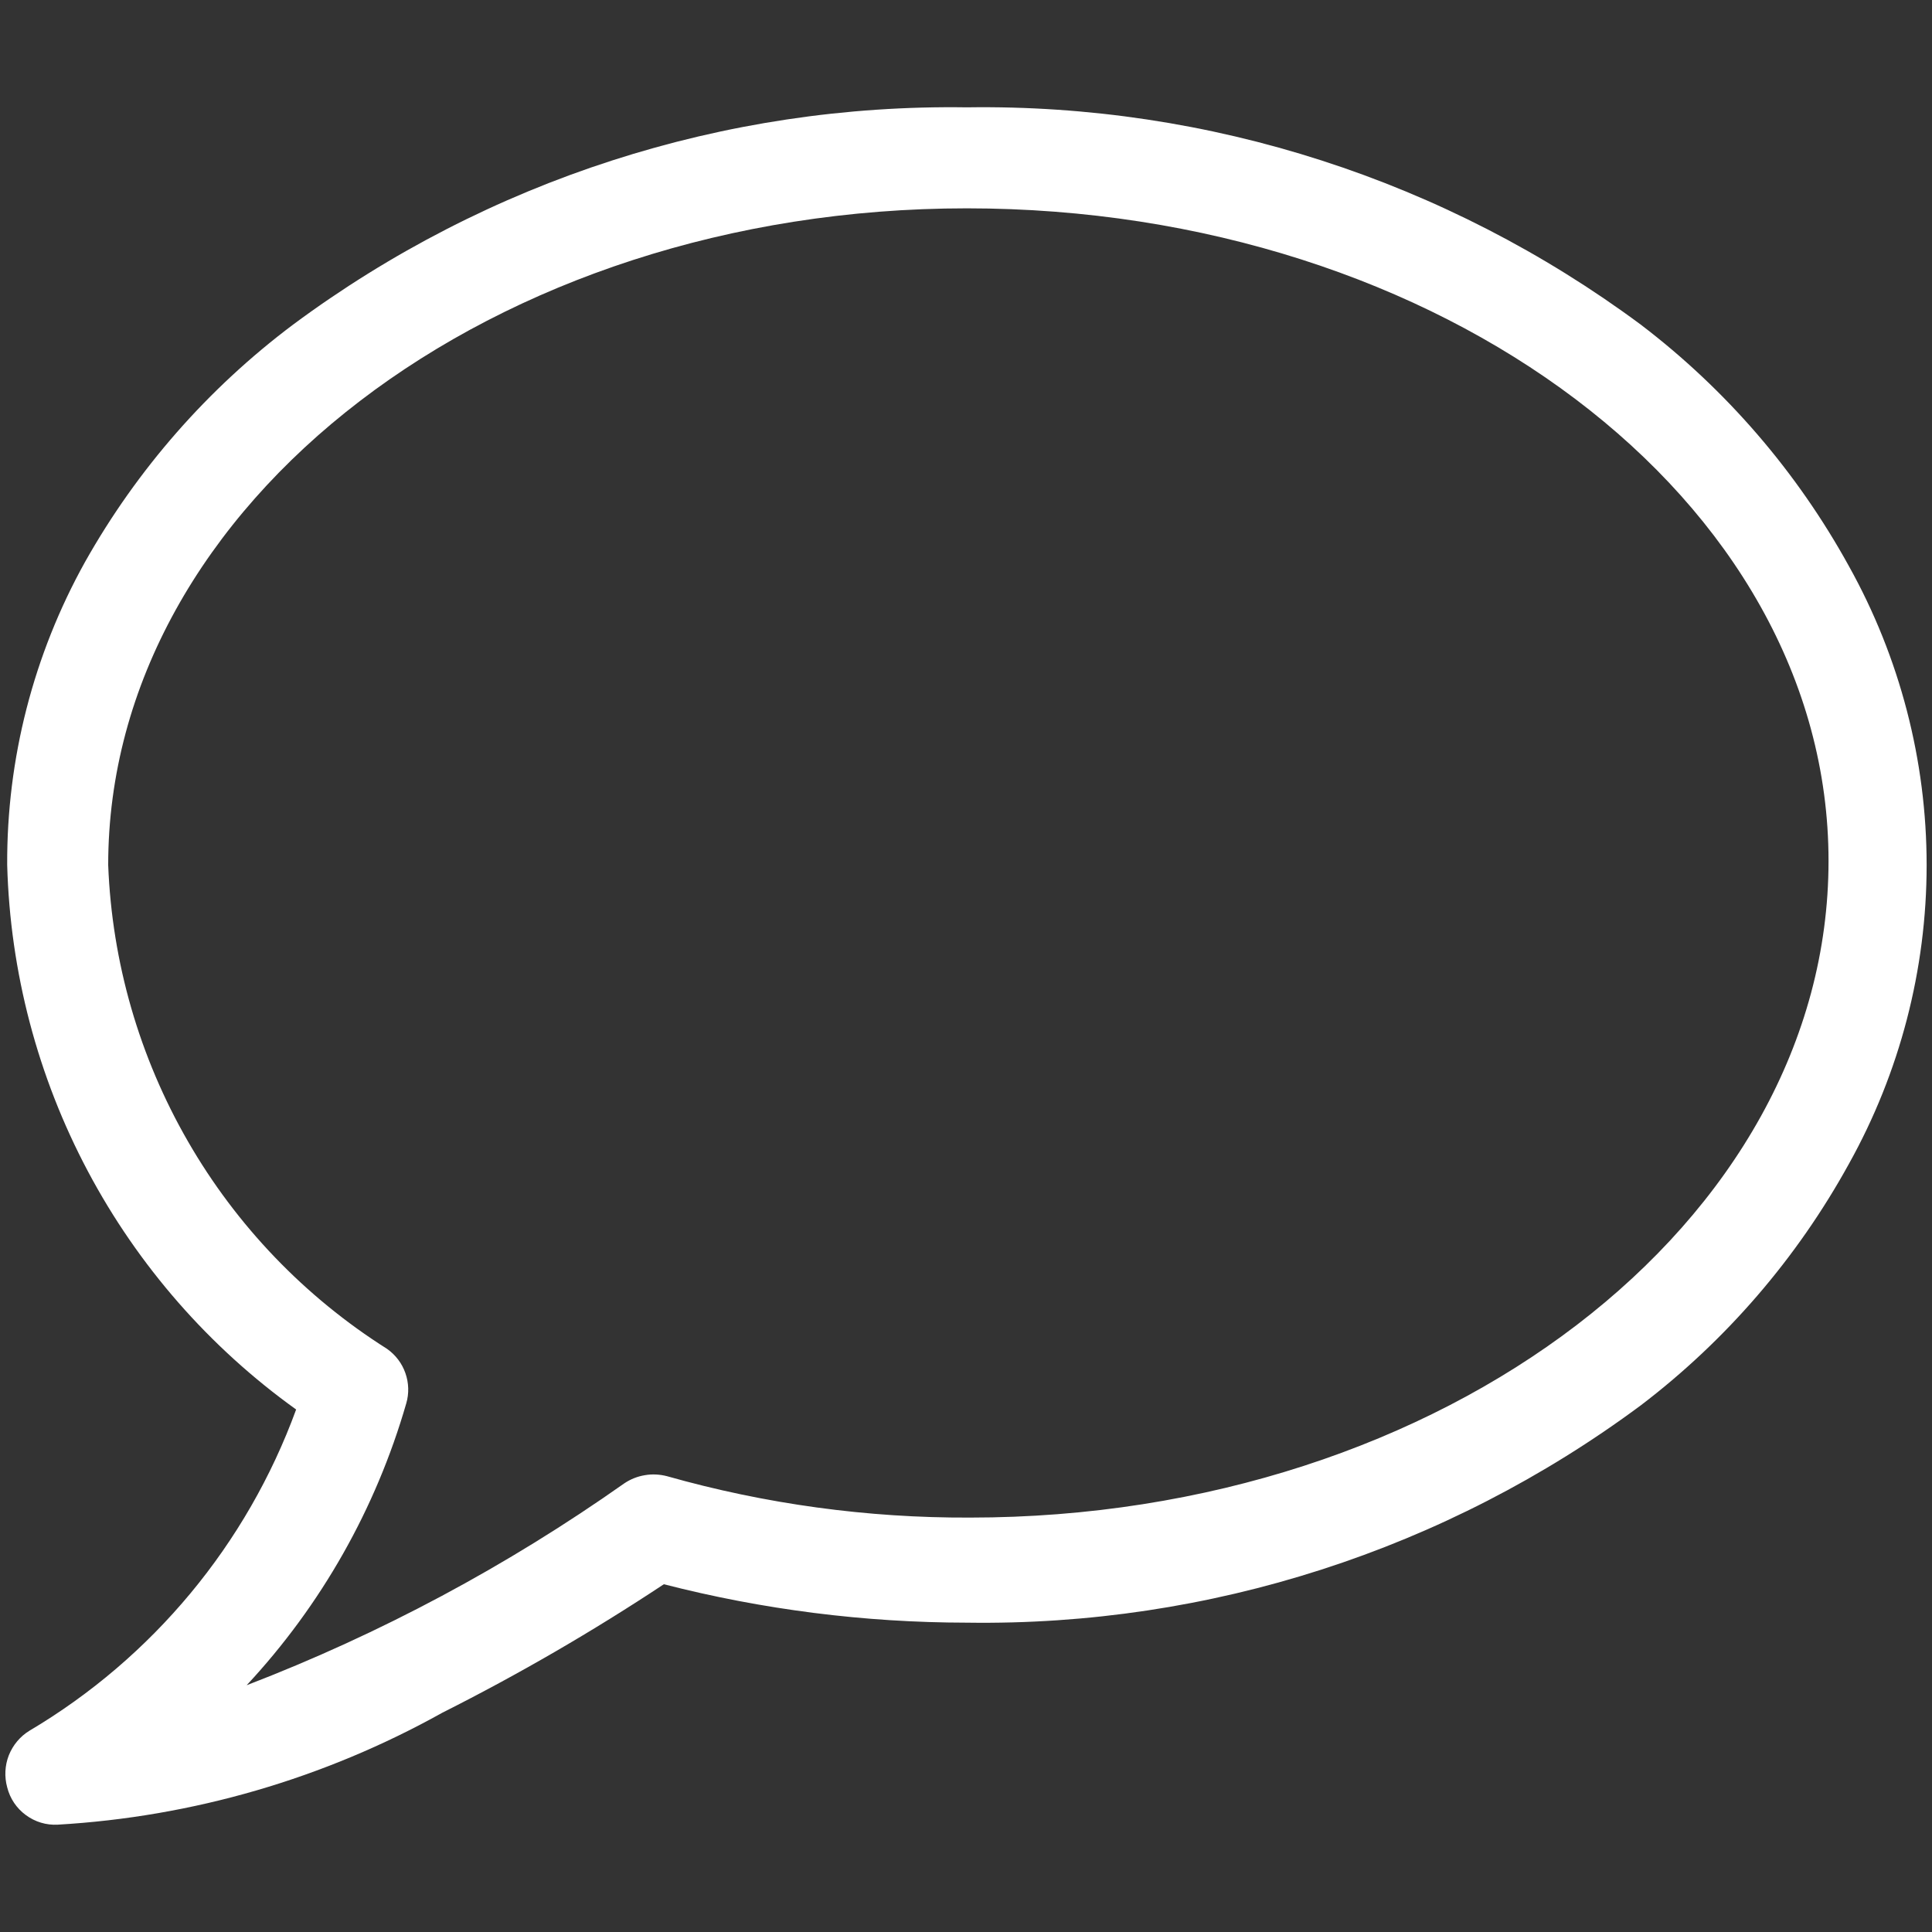 <svg width="18" height="18" viewBox="0 0 18 18" fill="none" xmlns="http://www.w3.org/2000/svg">
<rect x="0" y="0" width="18" height="18" fill="#333333" stroke="none"/>
<path d="M0.538 17C0.431 17.006 0.326 16.974 0.24 16.91C0.154 16.847 0.093 16.756 0.067 16.652C0.04 16.554 0.045 16.449 0.082 16.354C0.12 16.259 0.187 16.178 0.274 16.125C1.423 15.444 2.301 14.386 2.759 13.132C1.949 12.551 1.285 11.791 0.818 10.911C0.351 10.031 0.094 9.055 0.067 8.059C0.062 7.071 0.312 6.099 0.792 5.236C1.278 4.372 1.938 3.619 2.731 3.024C4.544 1.679 6.75 0.967 9.008 1C11.266 0.967 13.472 1.679 15.286 3.024C16.082 3.63 16.742 4.396 17.225 5.273C17.7 6.125 17.95 7.084 17.95 8.059C17.95 9.034 17.7 9.993 17.225 10.845C16.742 11.722 16.082 12.488 15.286 13.094C13.472 14.44 11.266 15.151 9.008 15.118C8.056 15.117 7.107 14.997 6.185 14.76C5.522 15.199 4.834 15.598 4.123 15.956C3.022 16.57 1.796 16.927 0.538 17V17ZM9.008 1.941C4.594 1.941 1.008 4.69 1.008 8.059C1.043 8.965 1.298 9.848 1.751 10.634C2.203 11.419 2.84 12.083 3.606 12.567C3.685 12.623 3.745 12.701 3.777 12.793C3.809 12.884 3.812 12.983 3.785 13.075C3.502 14.056 2.993 14.955 2.298 15.701C3.544 15.222 4.726 14.589 5.818 13.819C5.875 13.781 5.94 13.755 6.008 13.744C6.076 13.732 6.146 13.736 6.213 13.753C7.131 14.013 8.082 14.143 9.036 14.139C13.45 14.139 17.036 11.391 17.036 8.021C17.036 4.652 13.422 1.941 9.008 1.941Z" fill="white"/>
</svg>
